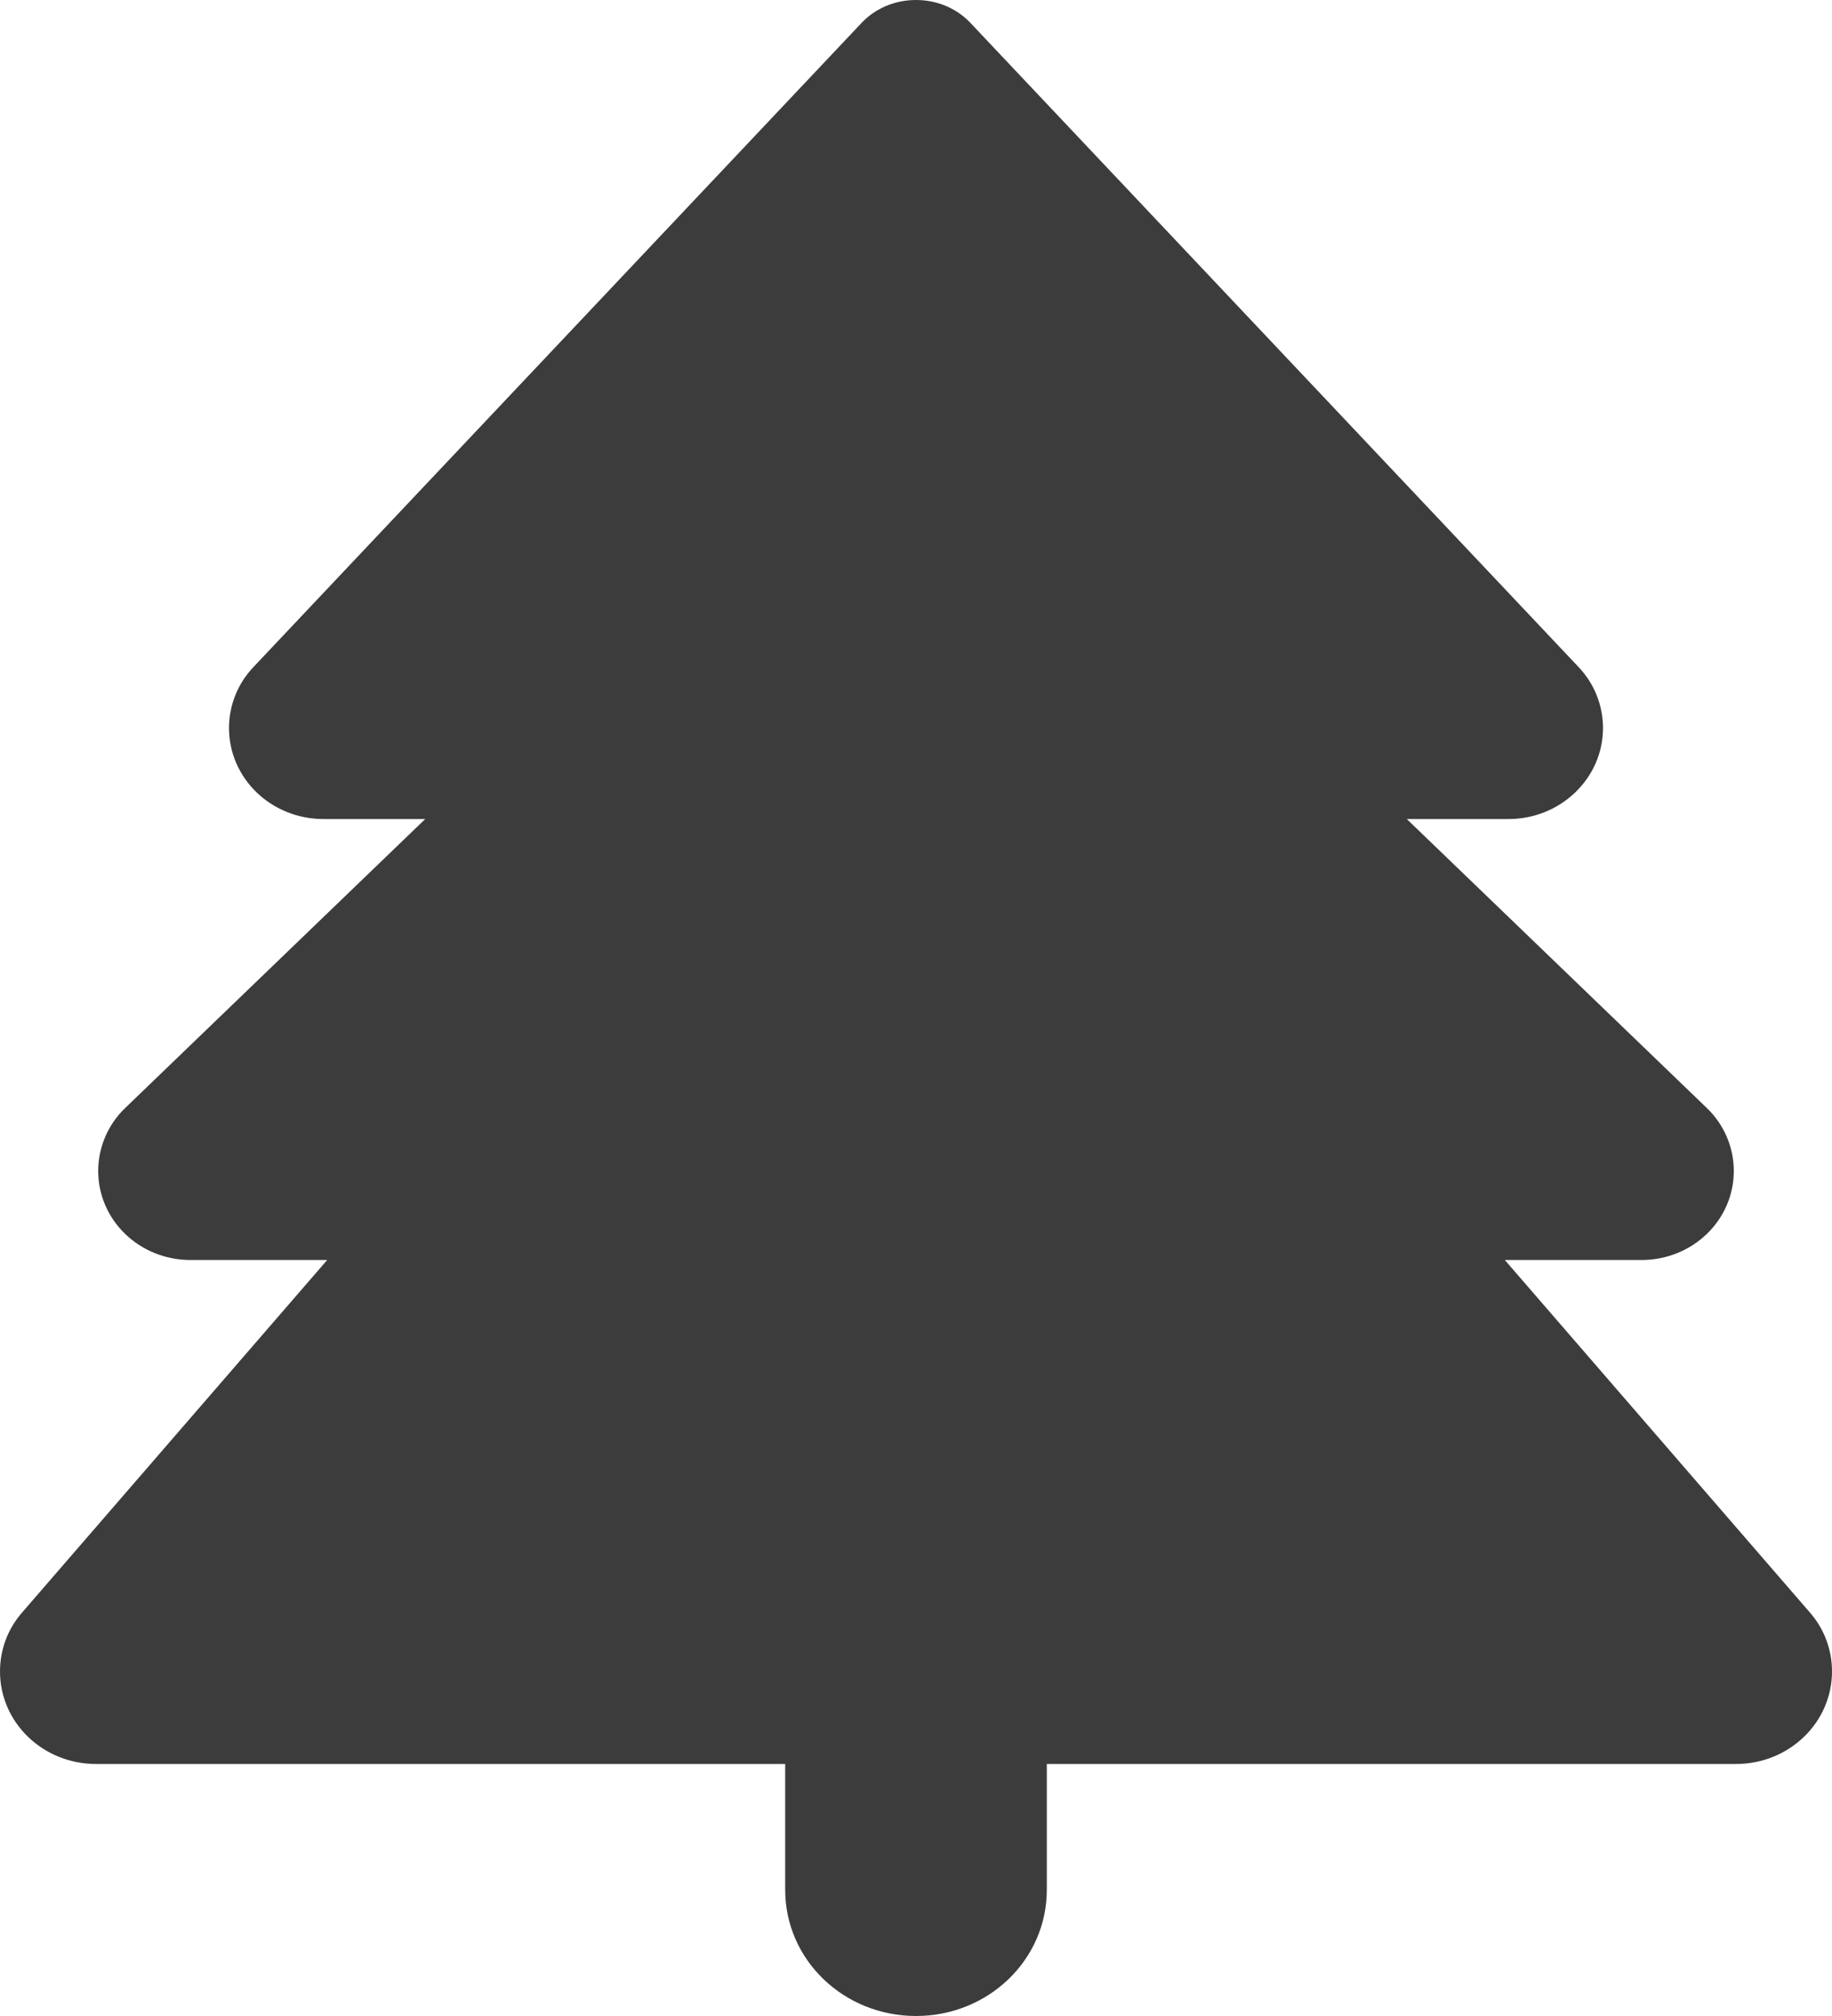<svg xmlns="http://www.w3.org/2000/svg" fill="none" viewBox="0 0 10 11" height="11" width="10">
<path fill="#3C3C3C" d="M4.701 0.127L1.384 3.639C1.297 3.73 1.25 3.85 1.25 3.972C1.25 4.247 1.48 4.469 1.766 4.469H2.321L0.683 6.046C0.589 6.136 0.536 6.261 0.536 6.389C0.536 6.658 0.761 6.875 1.04 6.875H1.786L0.121 8.798C0.042 8.888 0 9.002 0 9.12C0 9.399 0.234 9.625 0.525 9.625H4.286V10.312C4.286 10.693 4.605 11 5 11C5.395 11 5.714 10.693 5.714 10.312V9.625H9.475C9.766 9.625 10 9.399 10 9.12C10 9.002 9.958 8.888 9.879 8.798L8.214 6.875H8.96C9.239 6.875 9.464 6.658 9.464 6.389C9.464 6.261 9.411 6.136 9.317 6.046L7.679 4.469H8.234C8.518 4.469 8.75 4.247 8.75 3.972C8.75 3.85 8.703 3.73 8.616 3.639L5.299 0.127C5.223 0.045 5.114 0 5 0C4.886 0 4.777 0.045 4.701 0.127Z"></path>
</svg>
